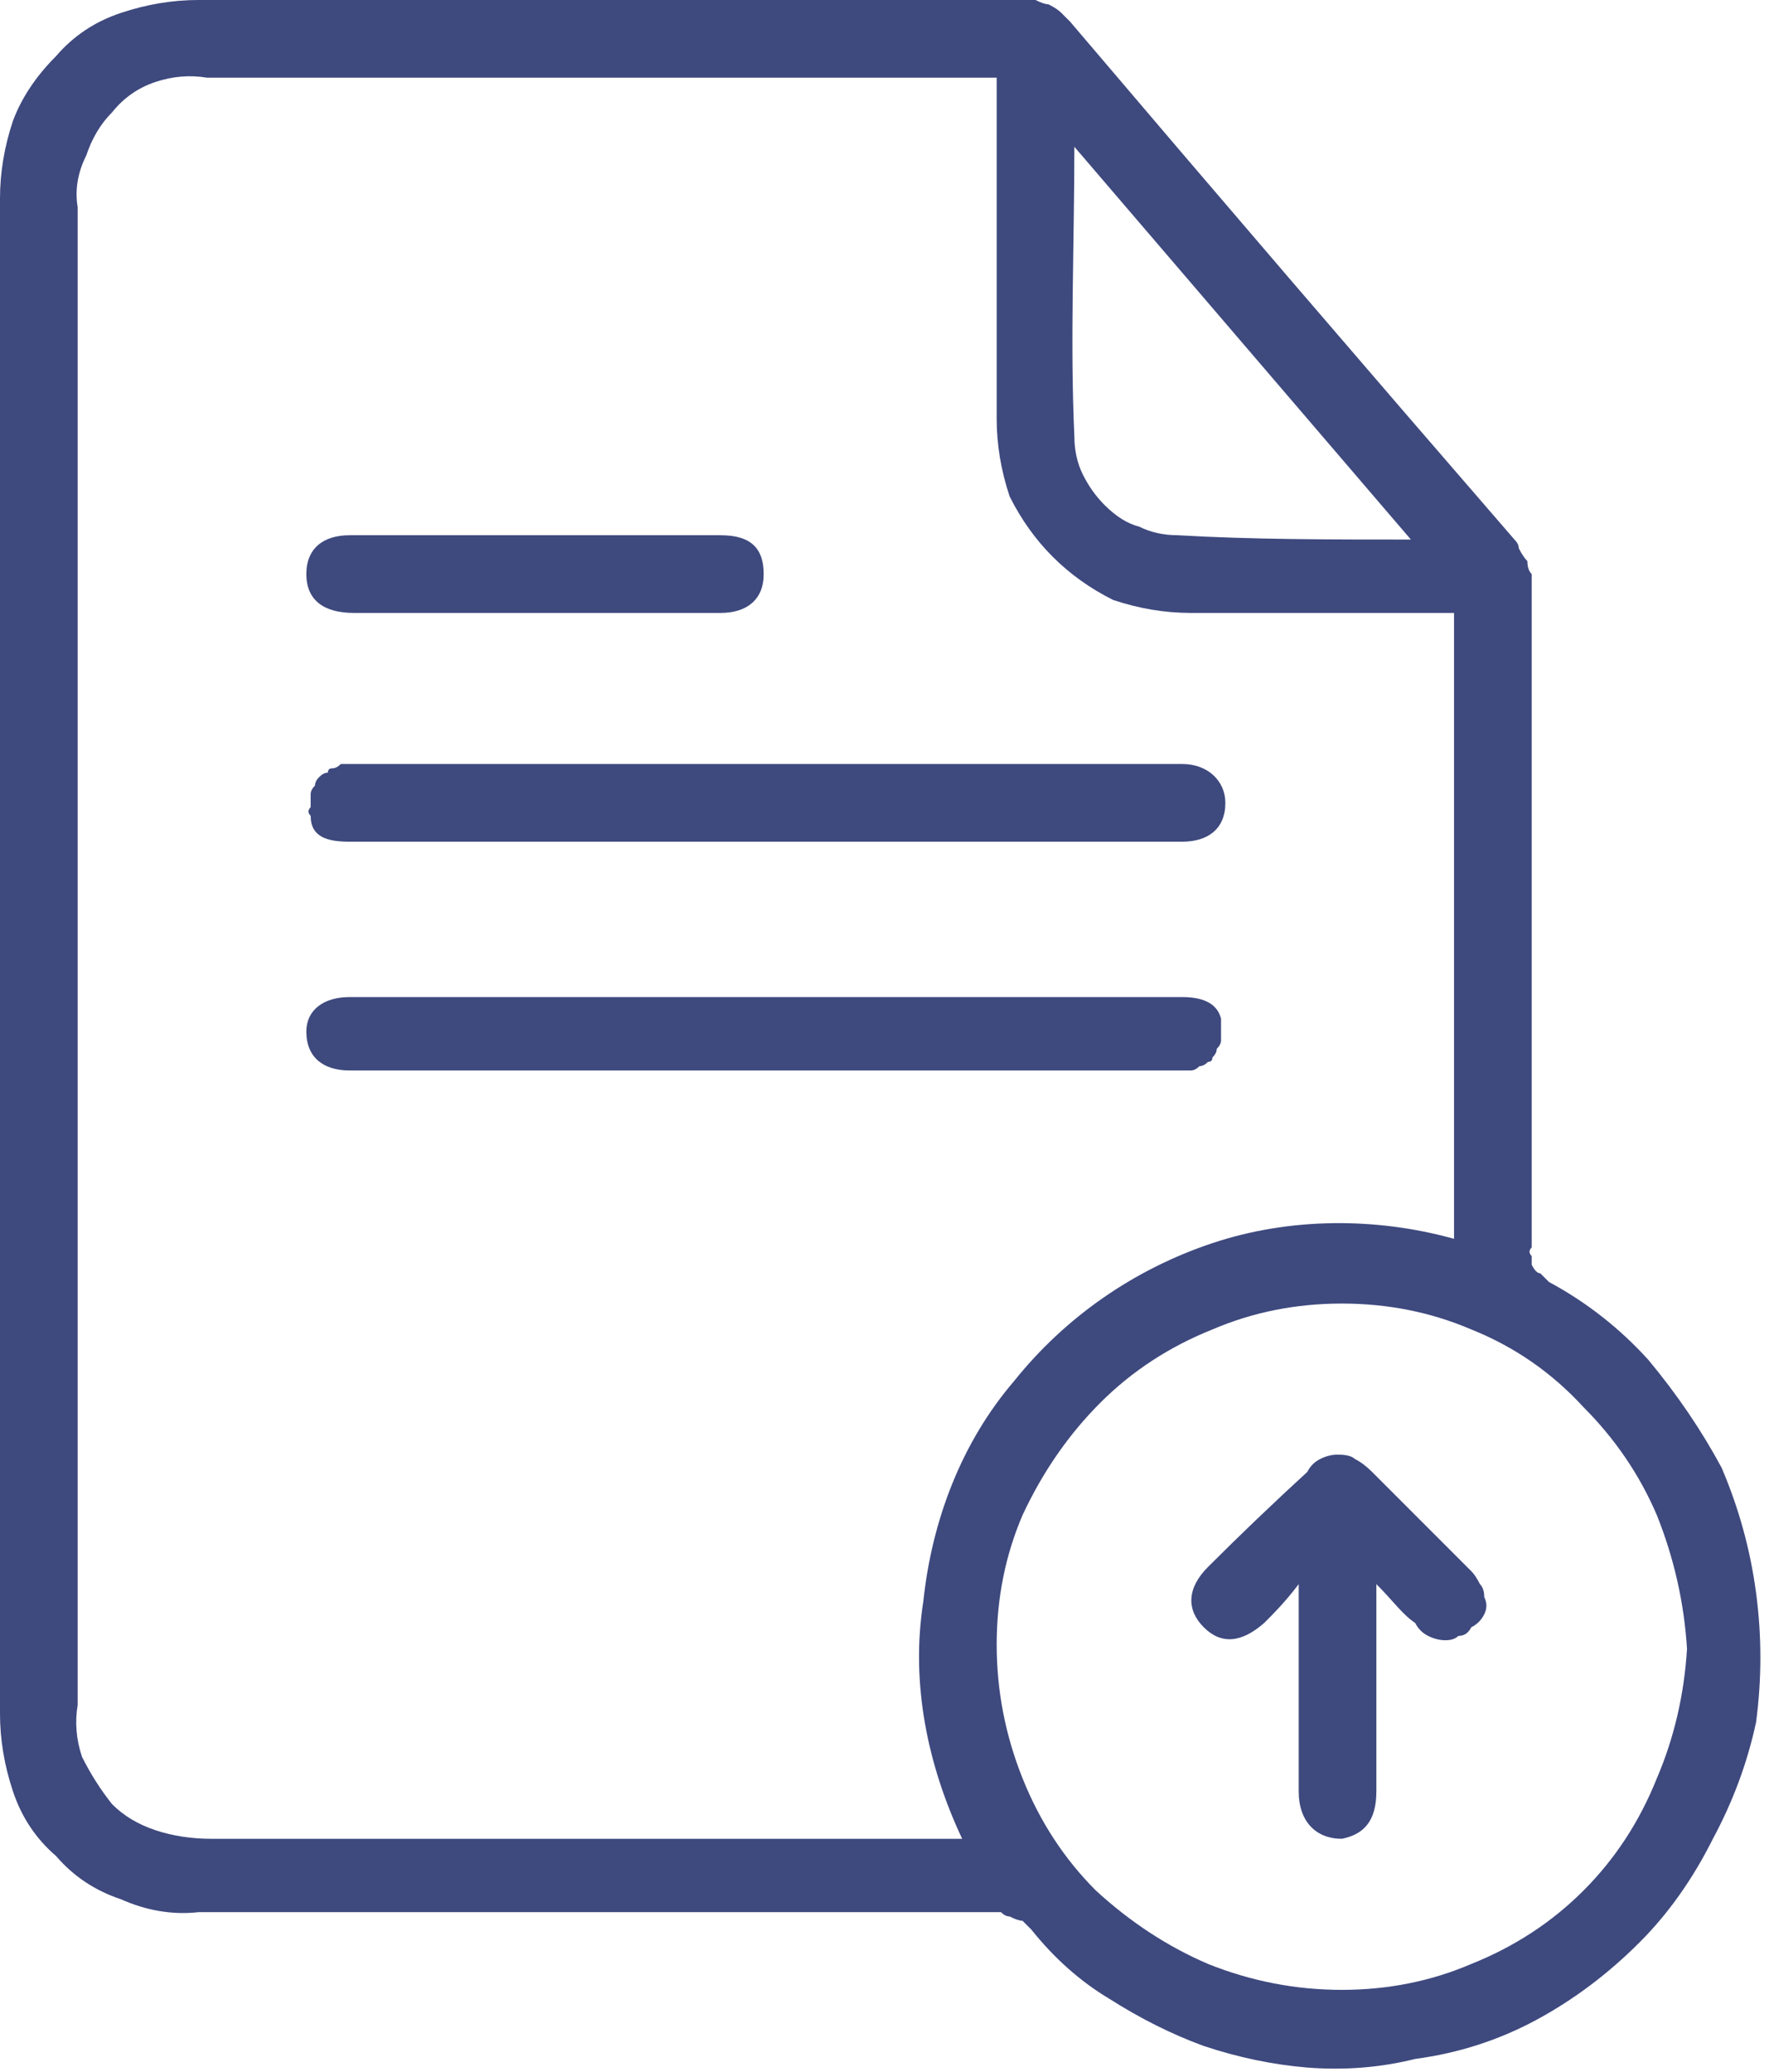 <svg version="1.2" xmlns="http://www.w3.org/2000/svg" viewBox="0 0 41 48" width="41" height="48">
	<title>ekBilgiIcon-svg</title>
	<style>
		.s0 { fill: #3e497e } 
	</style>
	<g id="Group_75">
		<path id="Path_360" fill-rule="evenodd" class="s0" d="m14 0q4.8 0 9.7 0 0.1 0 0.3 0 0.2 0.1 0.3 0.1 0.2 0.1 0.3 0.2 0.1 0.1 0.2 0.2 5.1 6 10.3 12 0.1 0.1 0.1 0.2 0.1 0.2 0.2 0.3 0 0.2 0.1 0.3 0 0.2 0 0.3 0 7.6 0 15.3-0.1 0.1 0 0.2 0 0.1 0 0.2 0.1 0.2 0.2 0.2 0.1 0.1 0.2 0.2 1.3 0.7 2.3 1.8 1 1.2 1.7 2.5 0.6 1.4 0.8 2.9 0.2 1.5 0 3-0.3 1.4-1 2.7-0.7 1.4-1.7 2.4-1.1 1.1-2.4 1.8-1.3 0.7-2.8 0.9-1.2 0.3-2.5 0.2-1.2-0.1-2.4-0.5-1.1-0.4-2.2-1.1-1-0.6-1.8-1.6-0.1-0.1-0.2-0.2-0.1 0-0.3-0.1-0.1 0-0.2-0.1-0.2 0-0.3 0-9.1 0-18.3 0-0.9 0.1-1.8-0.3-0.9-0.3-1.5-1-0.7-0.6-1-1.5-0.3-0.9-0.3-1.8 0-17.5 0-35.1 0-0.9 0.3-1.8 0.3-0.8 1-1.5 0.6-0.7 1.5-1 0.9-0.3 1.8-0.3zm9.1 1.8h-18.3q-0.6-0.1-1.2 0.1-0.6 0.2-1 0.7-0.4 0.4-0.6 1-0.3 0.6-0.2 1.2 0 17.4 0 34.7-0.1 0.6 0.1 1.2 0.3 0.6 0.7 1.1 0.4 0.4 1 0.6 0.6 0.2 1.3 0.2h17.4c-0.8-1.7-1.2-3.6-0.9-5.5 0.2-1.9 0.9-3.7 2.1-5.1 1.2-1.5 2.8-2.6 4.6-3.2 1.8-0.6 3.8-0.6 5.6-0.1v-14.5q-3.1 0-6.1 0-0.9 0-1.8-0.3-0.8-0.4-1.4-1-0.6-0.6-1-1.4-0.3-0.9-0.3-1.8 0-3.6 0-7.3zm16 36.4q-0.1-1.6-0.7-3.1-0.6-1.4-1.7-2.5-1.1-1.2-2.6-1.8-1.4-0.6-3-0.6-1.6 0-3 0.6-1.5 0.6-2.6 1.7-1.1 1.1-1.8 2.6-0.6 1.4-0.6 3 0 1.6 0.6 3.1 0.6 1.5 1.7 2.6 1.2 1.1 2.6 1.7 1.5 0.6 3.1 0.6 1.6 0 3-0.6 1.5-0.6 2.6-1.7 1.1-1.1 1.7-2.6 0.6-1.4 0.7-3zm-6.4-25.7l-7.8-9.1c0 2.3-0.1 4.5 0 6.7q0 0.5 0.2 0.9 0.2 0.4 0.5 0.7 0.4 0.4 0.8 0.5 0.4 0.2 0.9 0.2c1.7 0.1 3.5 0.1 5.4 0.1z"/>
		<path id="Path_361" class="s0" d="m17.7 19.5q-4.8 0-9.6 0c-0.5 0-0.9-0.1-0.9-0.6q-0.1-0.1 0-0.2 0-0.2 0-0.3 0-0.1 0.1-0.2 0-0.1 0.1-0.2 0.1-0.1 0.2-0.1 0-0.1 0.1-0.1 0.1 0 0.2-0.1 0.1 0 0.2 0 9.6 0 19.3 0c0.6 0 1 0.4 1 0.9 0 0.6-0.4 0.9-1 0.9q-4.9 0-9.7 0z"/>
		<path id="Path_362" class="s0" d="m17.7 23.1q4.8 0 9.7 0c0.4 0 0.8 0.1 0.9 0.5q0 0.1 0 0.2 0 0.2 0 0.3 0 0.1-0.1 0.2 0 0.1-0.1 0.2 0 0.1-0.1 0.1-0.1 0.1-0.2 0.1-0.1 0.1-0.2 0.1-0.1 0-0.2 0-9.7 0-19.3 0c-0.6 0-1-0.3-1-0.9 0-0.5 0.4-0.8 1-0.8q4.8 0 9.6 0z"/>
		<path id="Path_363" class="s0" d="m12.4 12.4q2.1 0 4.3 0c0.7 0 1 0.3 1 0.9 0 0.6-0.4 0.9-1 0.9q-4.3 0-8.5 0c-0.7 0-1.1-0.3-1.1-0.9 0-0.6 0.4-0.9 1-0.9q2.2 0 4.3 0z"/>
		<path id="Path_364" class="s0" d="m31.9 36.7c0 1.7 0 3.3 0 4.8 0 0.7-0.3 1-0.8 1.1-0.6 0-1-0.4-1-1.1 0-1.5 0-3.1 0-4.8-0.3 0.4-0.6 0.7-0.8 0.9q-0.8 0.7-1.4 0.1c-0.4-0.4-0.4-0.9 0.1-1.4q1.1-1.1 2.3-2.2 0.1-0.2 0.3-0.3 0.2-0.1 0.4-0.1 0.3 0 0.4 0.1 0.2 0.1 0.4 0.3 1.1 1.1 2.3 2.3 0.1 0.1 0.2 0.3 0.1 0.1 0.1 0.3 0.1 0.2 0 0.4-0.1 0.2-0.3 0.3-0.1 0.2-0.3 0.2-0.1 0.1-0.3 0.1-0.2 0-0.4-0.1-0.2-0.1-0.3-0.3c-0.3-0.2-0.5-0.5-0.9-0.9z"/>
	</g>
</svg>